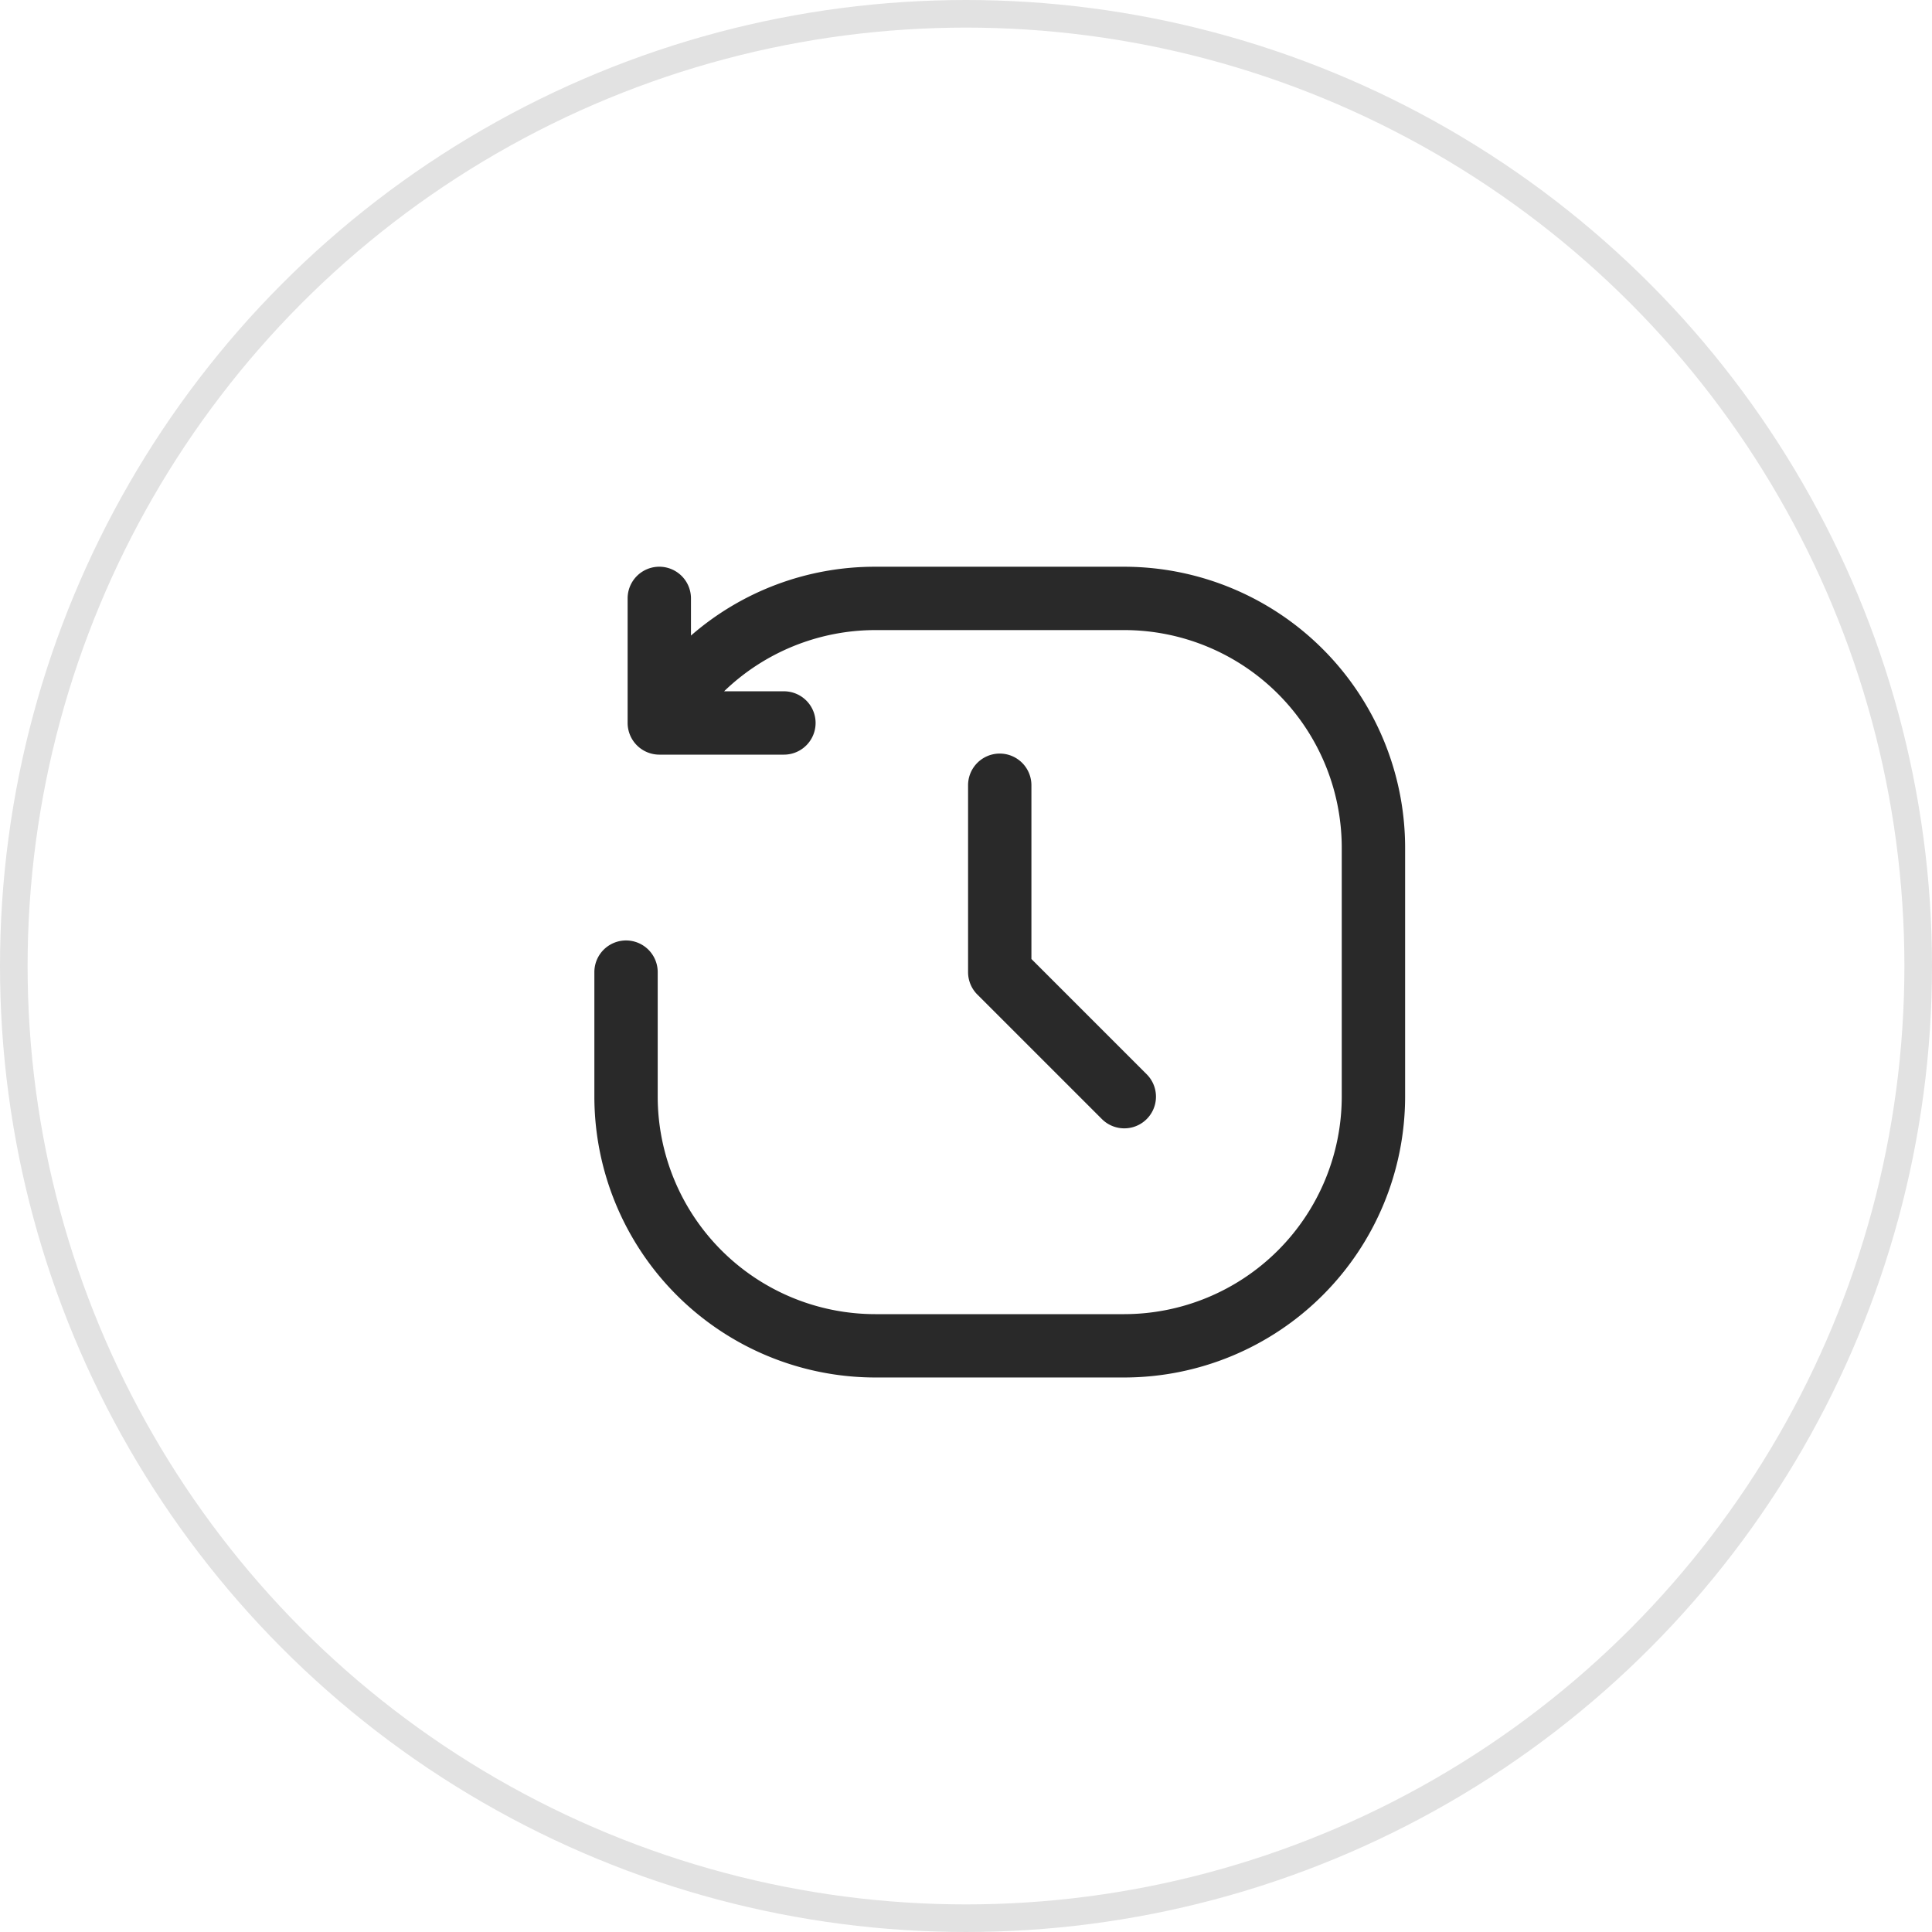 <svg id="history" xmlns="http://www.w3.org/2000/svg" width="70" height="70" viewBox="0 0 70 70">
  <g id="Ellipse_84" data-name="Ellipse 84" fill="none" stroke="#e2e2e2" stroke-width="1">
    <circle cx="35" cy="35" r="35" stroke="none"/>
    <circle cx="35" cy="35" r="34.5" fill="none"/>
  </g>
  <g id="history-2" data-name="history" transform="translate(21.535 20.534)">
    <path id="Path_29370" data-name="Path 29370" d="M15.835,7.917v6.295l4.177,4.177a1.147,1.147,0,0,1-1.623,1.623L13.876,15.5a1.147,1.147,0,0,1-.336-.811V7.917a1.147,1.147,0,1,1,2.295,0ZM19.2,0H10.174A10.139,10.139,0,0,0,3.5,2.494V1.147a1.147,1.147,0,0,0-2.295,0V5.661A1.15,1.15,0,0,0,2.355,6.808H6.868a1.147,1.147,0,0,0,0-2.295H4.7a7.906,7.906,0,0,1,5.476-2.218H19.2a7.888,7.888,0,0,1,7.879,7.879V19.2A7.888,7.888,0,0,1,19.2,27.08H10.174A7.888,7.888,0,0,1,2.295,19.2V14.688a1.147,1.147,0,0,0-2.295,0V19.2A10.186,10.186,0,0,0,10.174,29.375H19.2A10.186,10.186,0,0,0,29.375,19.2V10.174A10.186,10.186,0,0,0,19.2,0Z" fill="#292929"/>
  </g>
</svg>
